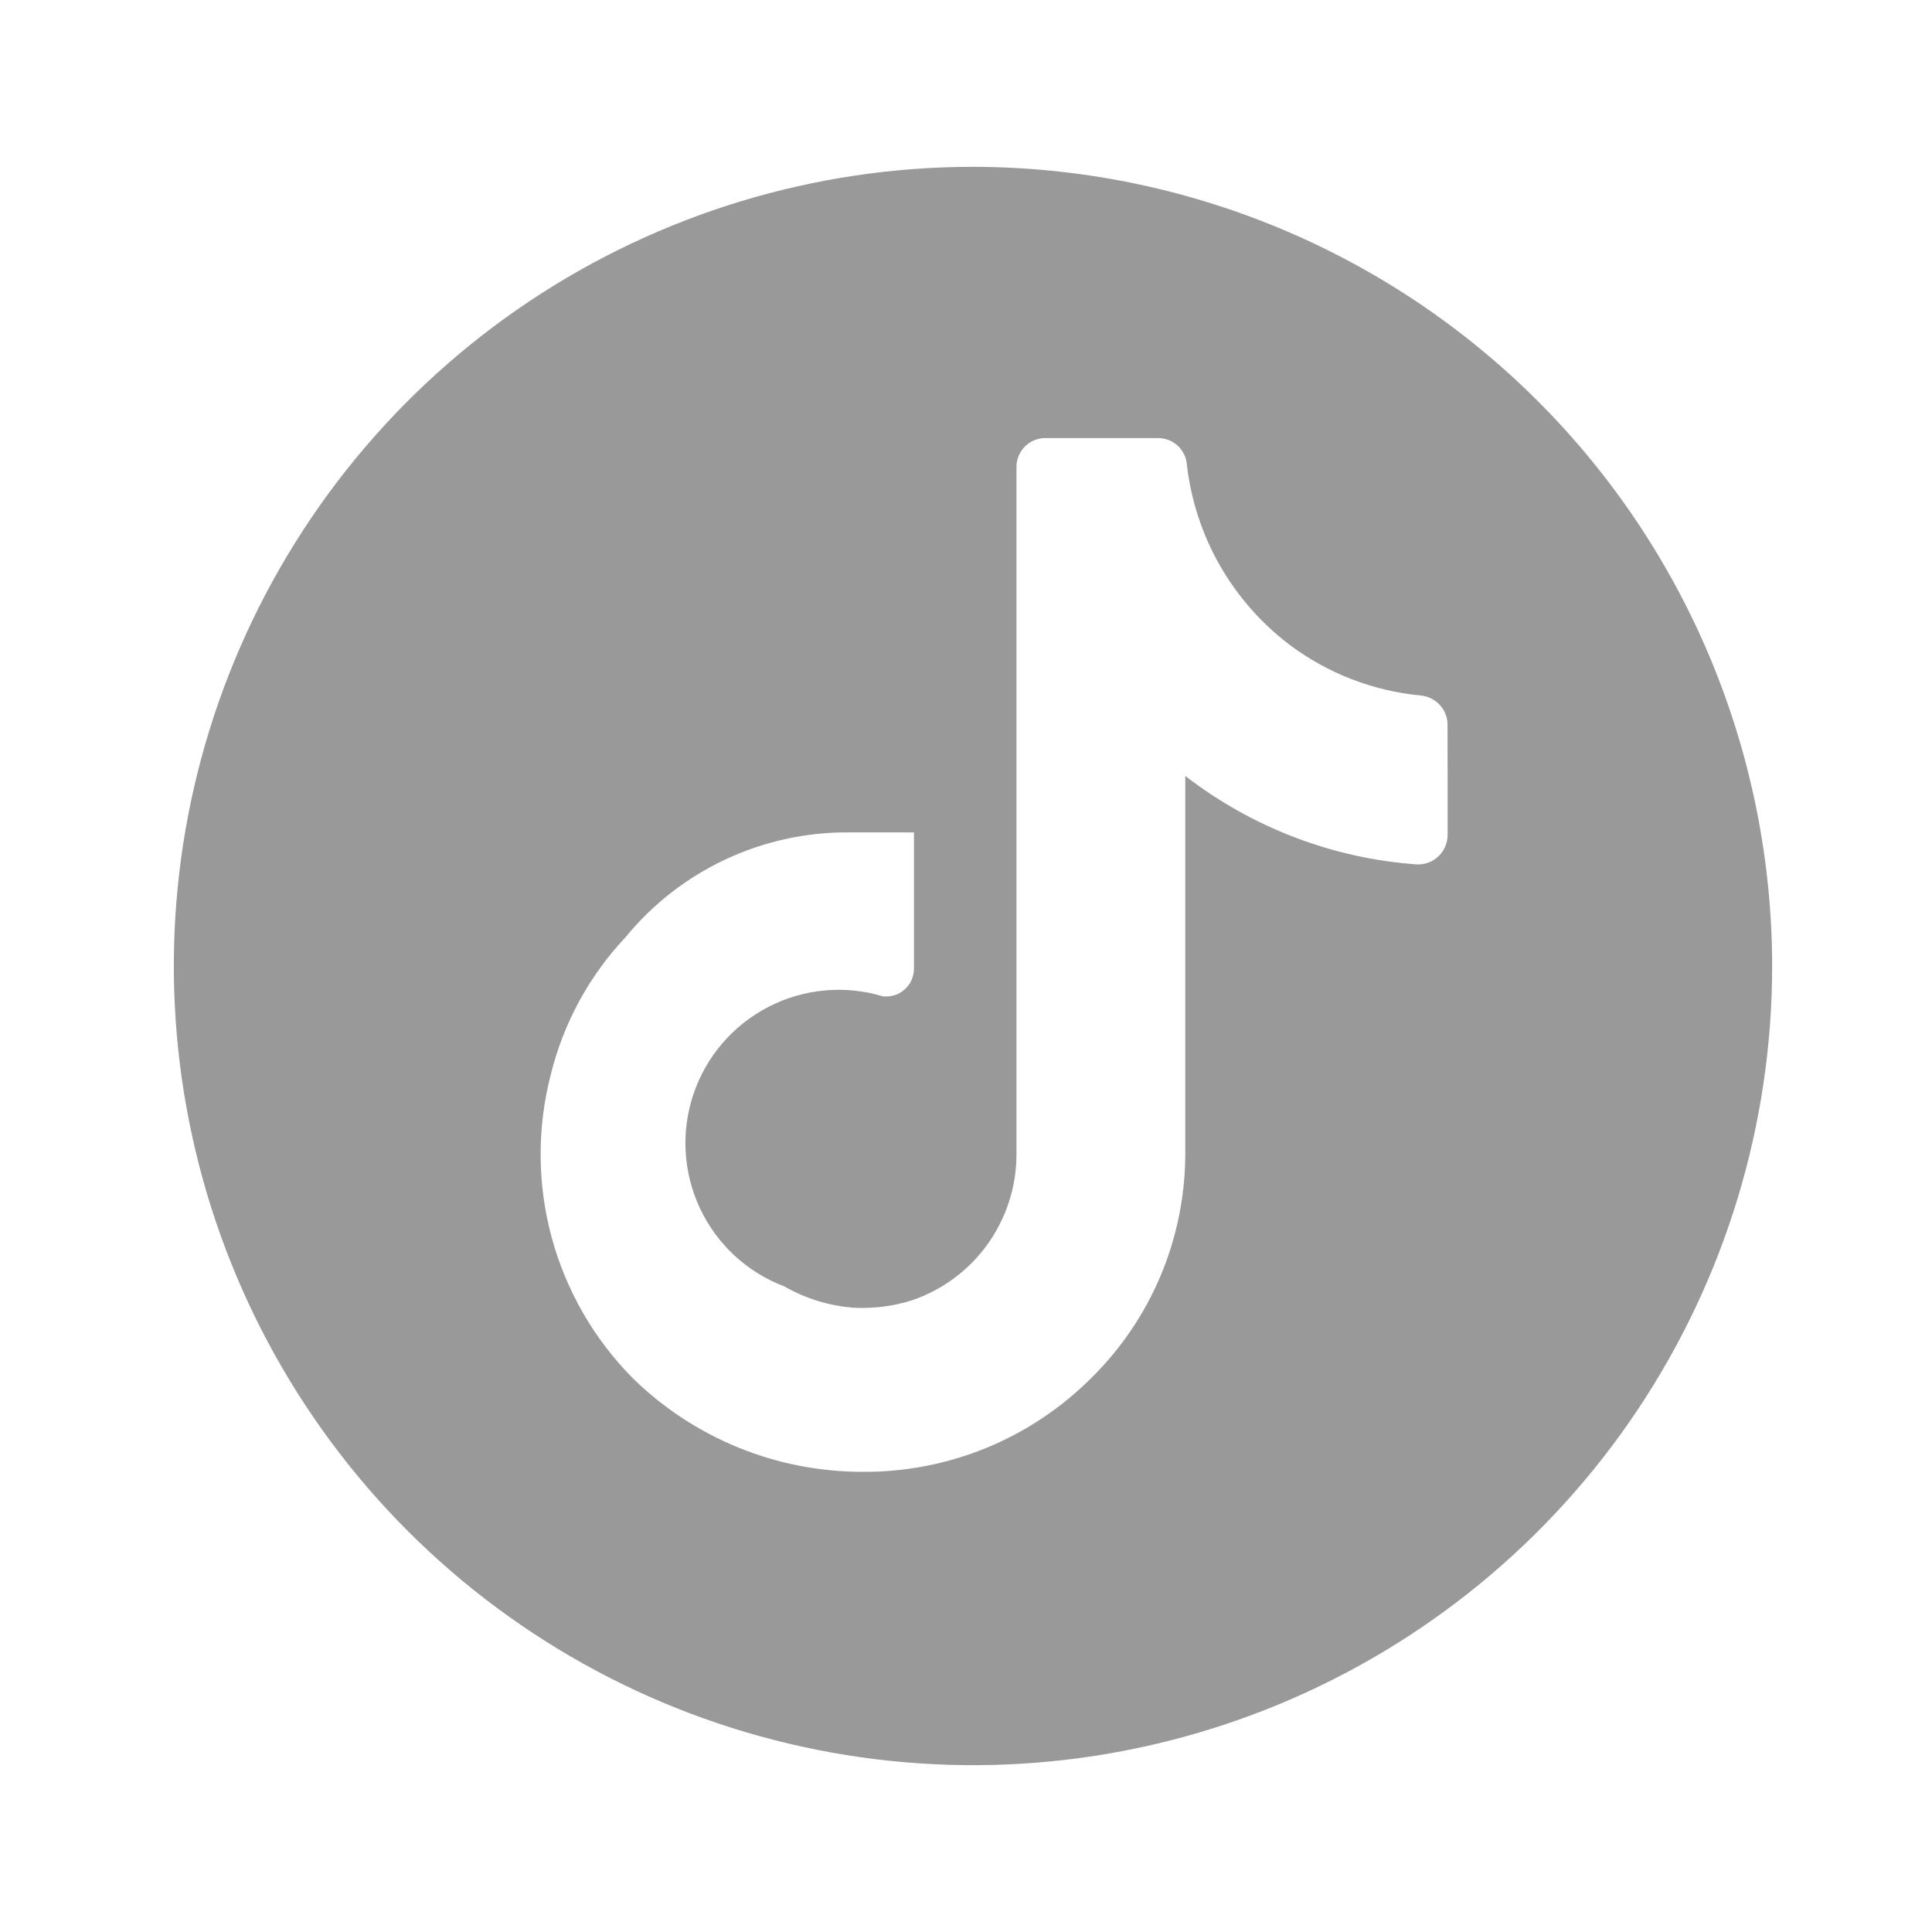 <svg width="46" height="46" viewBox="0 0 46 46" fill="none" xmlns="http://www.w3.org/2000/svg">
<path d="M23.167 3.972C19.403 3.972 15.725 5.088 12.595 7.179C9.466 9.27 7.027 12.242 5.587 15.719C4.147 19.195 3.77 23.021 4.505 26.712C5.239 30.403 7.051 33.794 9.712 36.455C12.373 39.116 15.764 40.928 19.455 41.662C23.146 42.397 26.971 42.02 30.448 40.58C33.925 39.139 36.897 36.701 38.988 33.572C41.078 30.442 42.194 26.764 42.194 23C42.189 17.955 40.183 13.118 36.616 9.551C33.048 5.984 28.212 3.977 23.167 3.972ZM34.467 18.648V19.878C34.467 19.972 34.449 20.065 34.412 20.152C34.375 20.238 34.322 20.317 34.254 20.382C34.187 20.448 34.107 20.5 34.02 20.534C33.932 20.568 33.838 20.584 33.744 20.582C31.735 20.44 29.813 19.706 28.221 18.474V27.47C28.22 28.465 28.021 29.451 27.636 30.369C27.25 31.287 26.686 32.119 25.975 32.817C25.259 33.532 24.407 34.098 23.469 34.48C22.531 34.862 21.527 35.054 20.514 35.043C18.478 35.04 16.524 34.241 15.069 32.817C14.143 31.883 13.476 30.725 13.133 29.455C12.791 28.186 12.785 26.849 13.116 25.576C13.419 24.355 14.03 23.232 14.892 22.317C15.534 21.531 16.345 20.899 17.263 20.467C18.182 20.035 19.185 19.813 20.2 19.819H21.761V23.059C21.761 23.153 21.742 23.247 21.704 23.332C21.666 23.419 21.61 23.495 21.539 23.558C21.469 23.621 21.386 23.668 21.297 23.696C21.207 23.724 21.112 23.733 21.018 23.721C20.113 23.449 19.136 23.54 18.296 23.973C17.455 24.407 16.816 25.15 16.512 26.046C16.209 26.942 16.265 27.92 16.669 28.776C17.073 29.631 17.793 30.296 18.678 30.63C19.192 30.925 19.766 31.098 20.356 31.138C20.813 31.157 21.27 31.1 21.703 30.963C22.428 30.719 23.058 30.255 23.506 29.635C23.953 29.016 24.197 28.272 24.202 27.508V11.115C24.202 10.934 24.274 10.76 24.402 10.632C24.53 10.503 24.704 10.431 24.885 10.43H27.577C27.752 10.431 27.921 10.498 28.047 10.618C28.174 10.738 28.251 10.903 28.26 11.077C28.359 11.917 28.625 12.728 29.044 13.462C29.464 14.196 30.027 14.838 30.7 15.349C31.61 16.032 32.69 16.451 33.822 16.559C33.992 16.574 34.151 16.649 34.269 16.772C34.387 16.894 34.457 17.055 34.465 17.225L34.467 18.648Z" fill="black" fill-opacity="0.4"/>
</svg>
